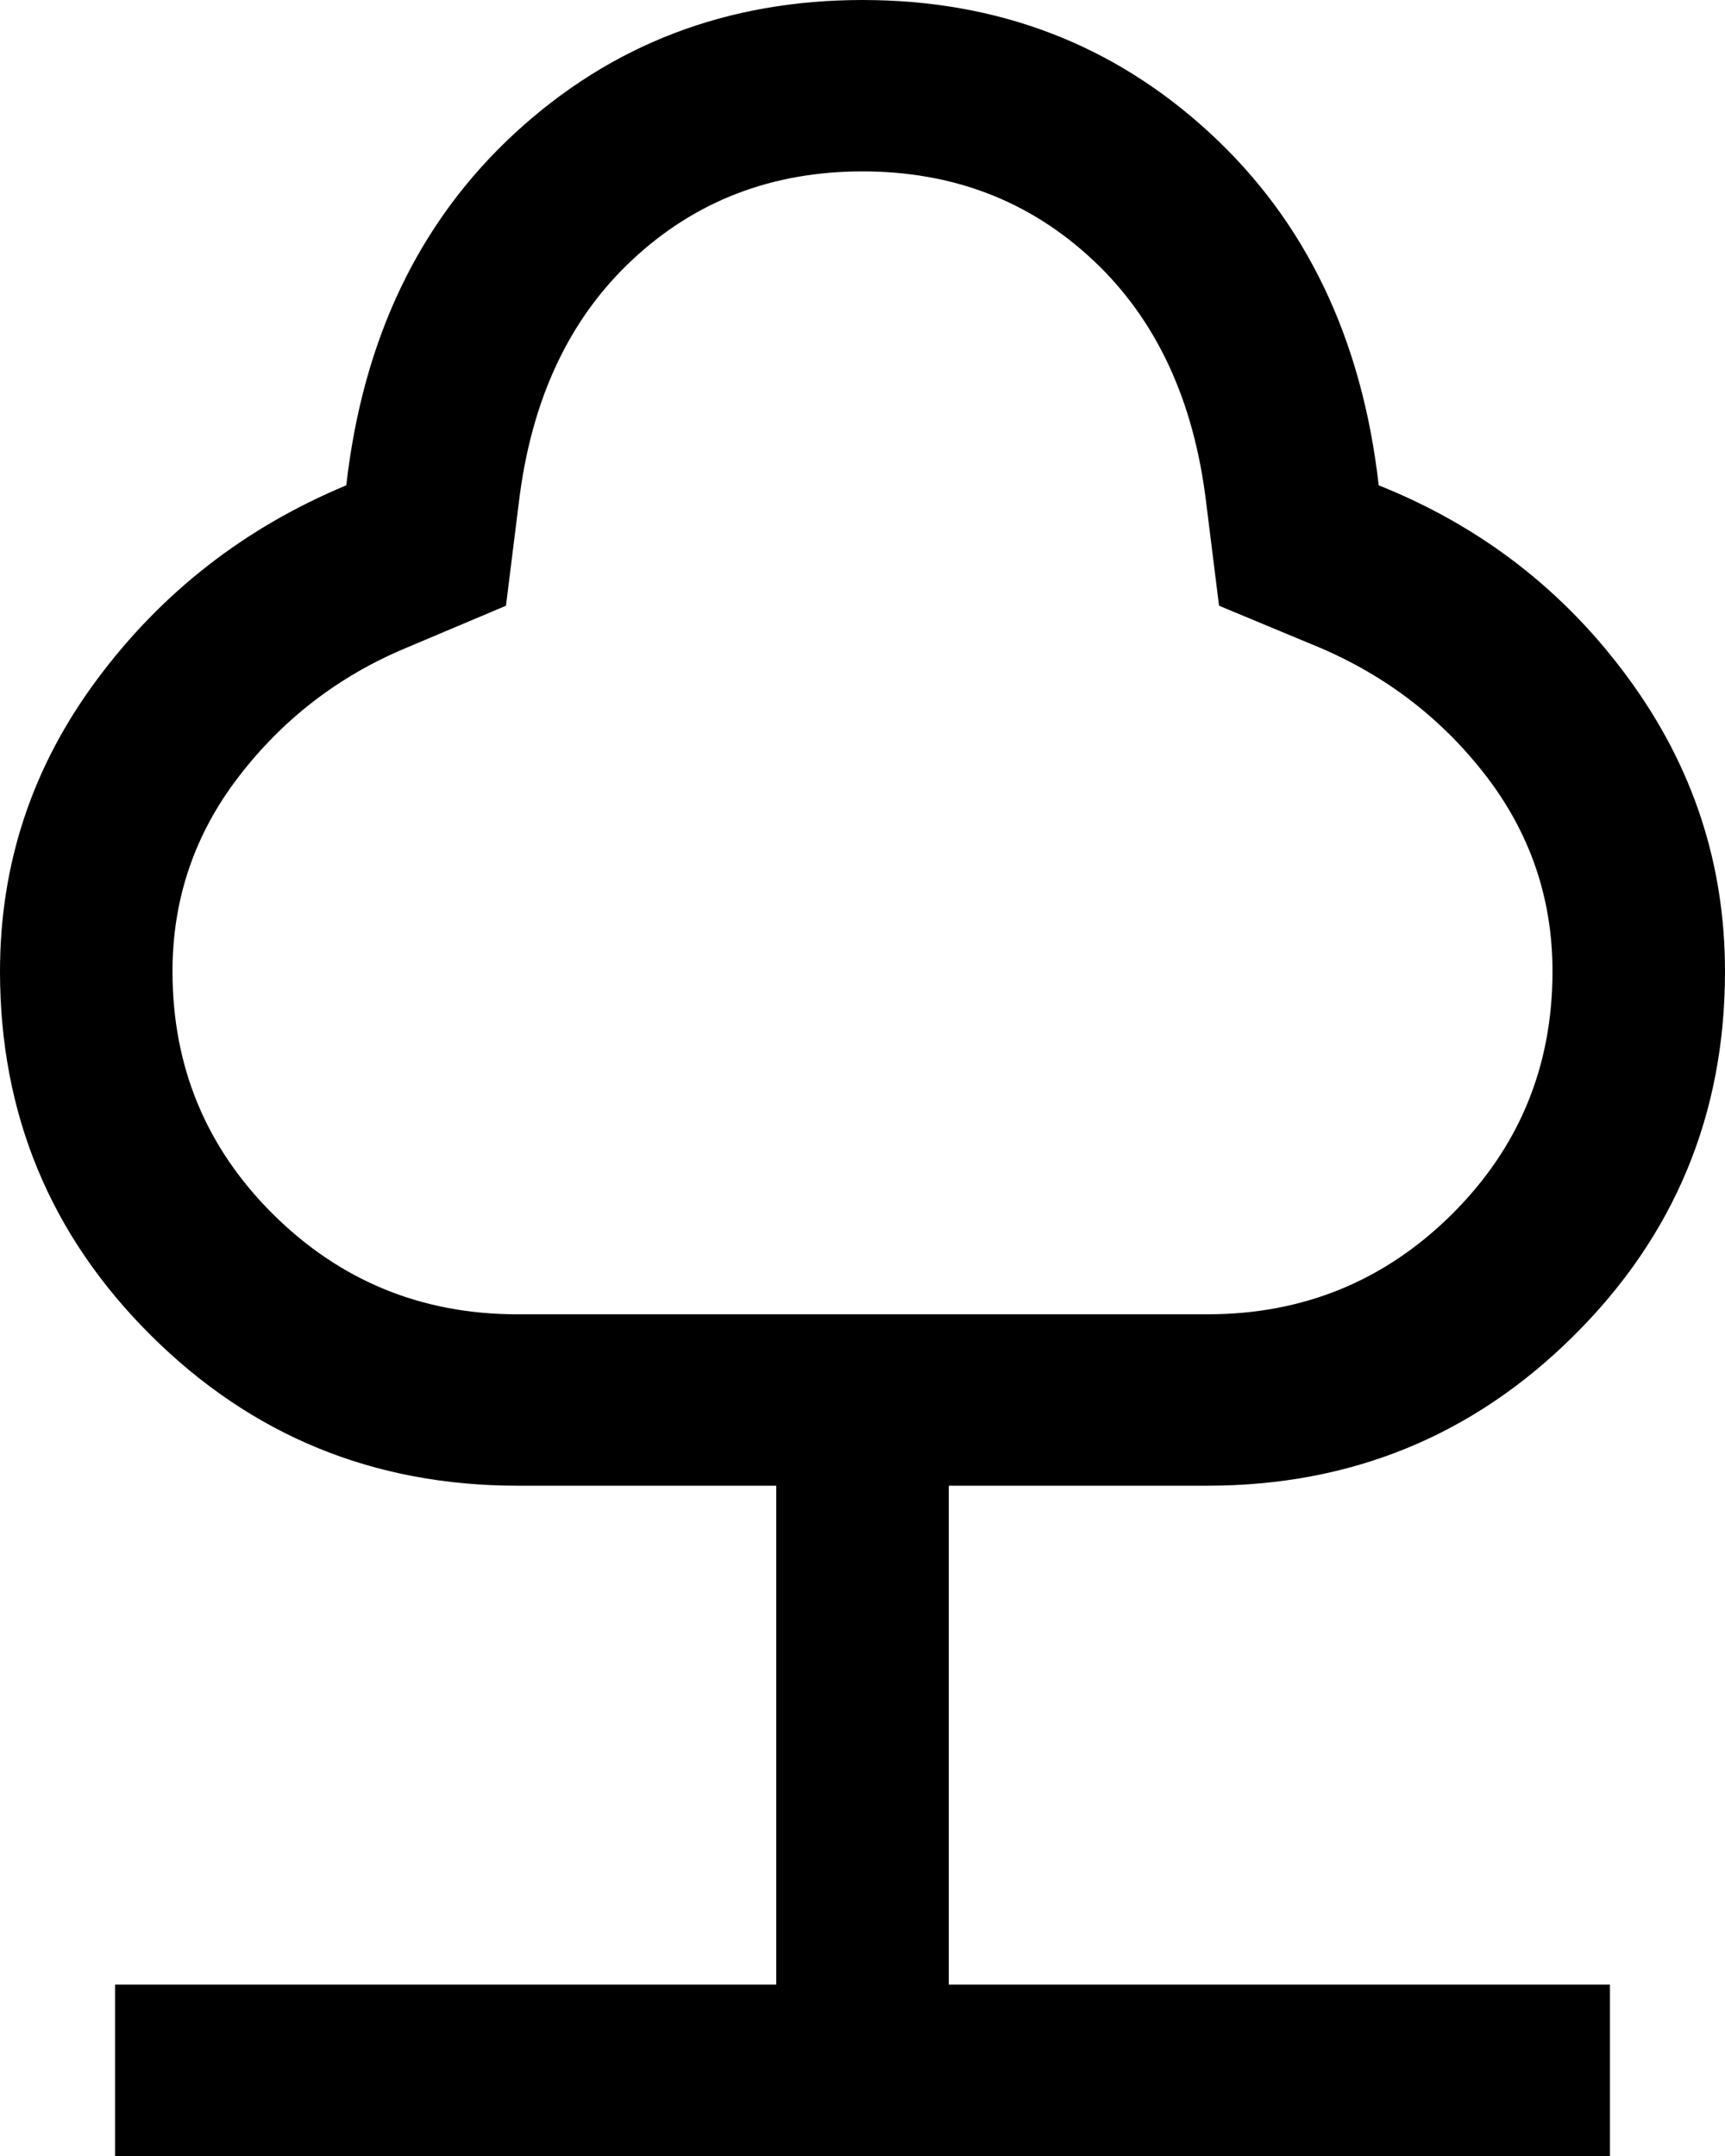<svg width="16" height="20" viewBox="0 0 16 20" fill="none" xmlns="http://www.w3.org/2000/svg">
<path d="M1.067 20V18.41H7.2V13.782H4.8C3.468 13.782 2.335 13.318 1.401 12.389C0.467 11.461 0 10.335 0 9.011C0 8.012 0.3 7.109 0.901 6.302C1.501 5.494 2.271 4.894 3.212 4.502C3.366 3.143 3.888 2.053 4.779 1.232C5.671 0.411 6.745 0 8 0C9.255 0 10.329 0.411 11.22 1.232C12.112 2.053 12.634 3.143 12.788 4.502C13.735 4.881 14.508 5.477 15.104 6.292C15.701 7.106 16 8.012 16 9.011C16 10.335 15.533 11.461 14.599 12.389C13.665 13.318 12.532 13.782 11.2 13.782H8.8V18.41H14.933V20H1.067ZM4.8 12.192H11.2C12.089 12.192 12.844 11.882 13.467 11.264C14.089 10.646 14.4 9.895 14.4 9.011C14.4 8.328 14.189 7.716 13.766 7.175C13.344 6.635 12.808 6.235 12.16 5.974L11.307 5.619L11.188 4.665C11.074 3.713 10.725 2.963 10.139 2.414C9.554 1.865 8.841 1.59 8 1.59C7.159 1.59 6.446 1.865 5.861 2.414C5.275 2.963 4.926 3.713 4.812 4.665L4.693 5.619L3.758 6.014C3.137 6.275 2.622 6.673 2.213 7.206C1.804 7.739 1.6 8.341 1.6 9.011C1.6 9.895 1.911 10.646 2.533 11.264C3.156 11.882 3.911 12.192 4.8 12.192Z" fill="black"/>
</svg>
